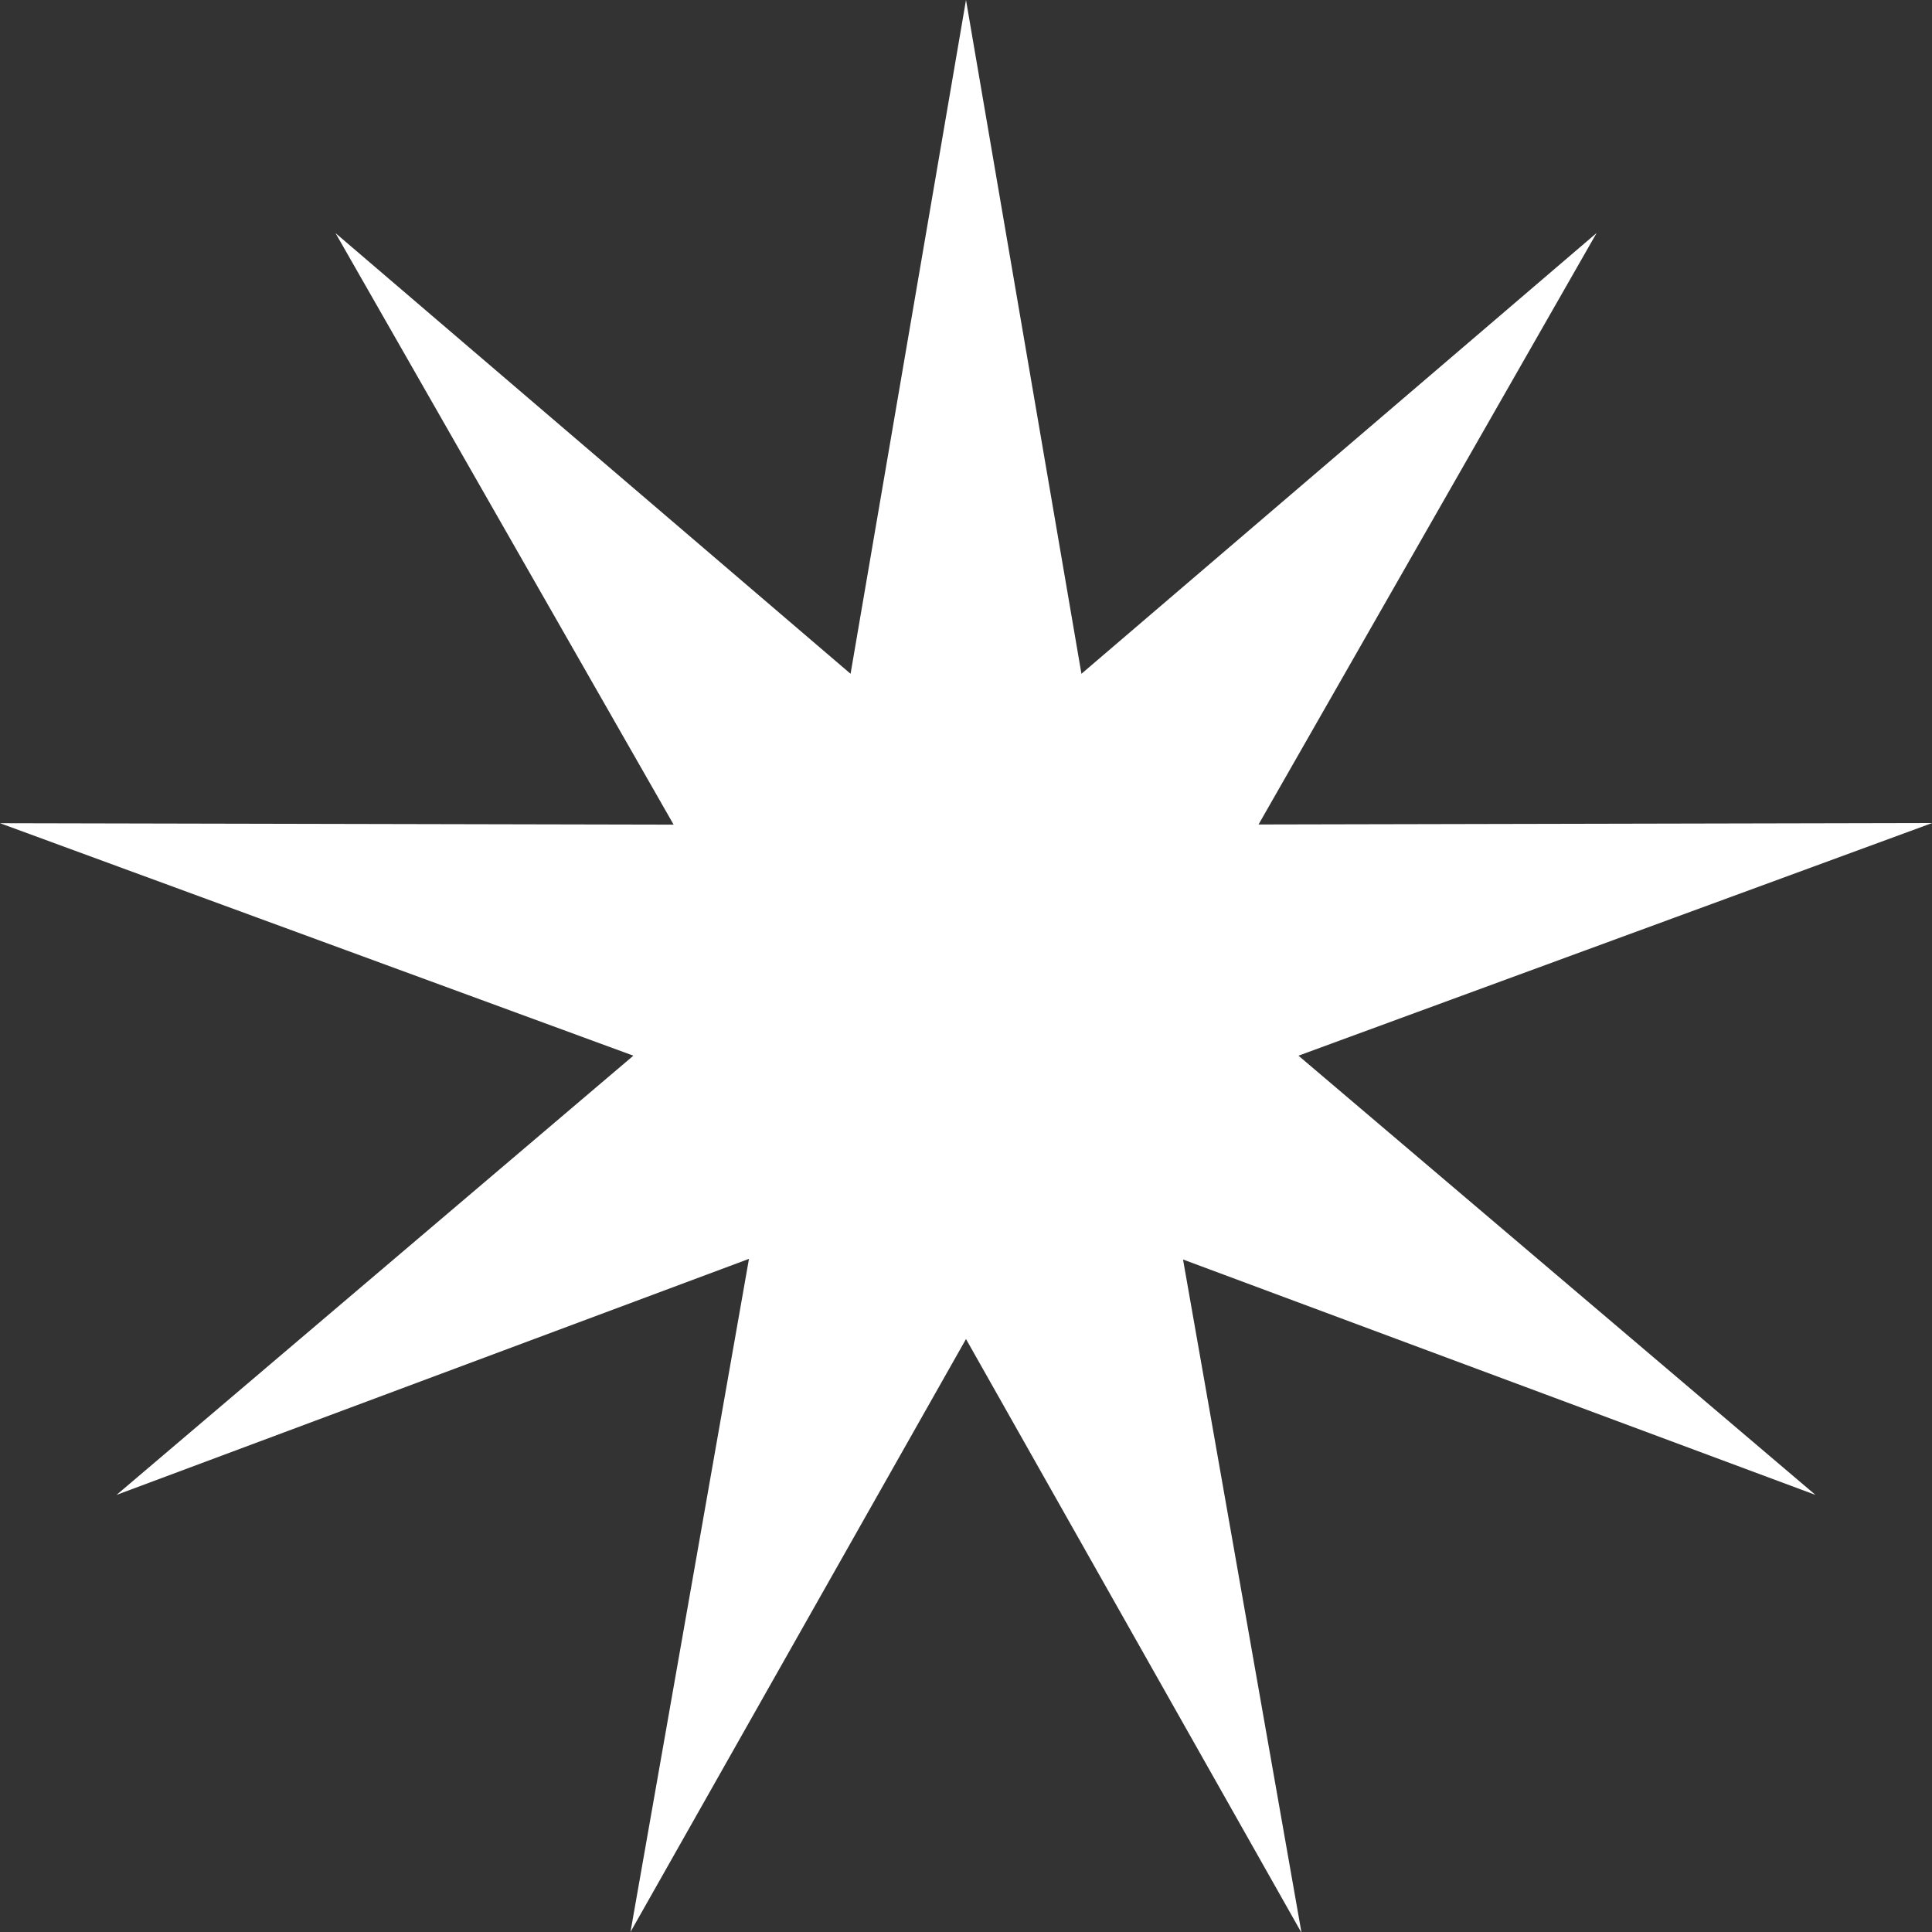 <svg xmlns="http://www.w3.org/2000/svg" width="12" height="12" viewBox="0 0 12 12">
  <rect x="0" y="0" width="12" height="12" fill="#333333" stroke="none"/>
  <path id="パス_2724" data-name="パス 2724" d="M7.523,10.734,3.595,12.2,6.805,9.472,2.871,8.028l4.184.009-2.1-3.674L8.154,7.1l.717-4.185L9.588,7.1l3.2-2.738-2.1,3.674,4.184-.009L10.936,9.472,14.147,12.2l-3.928-1.462.736,4.182L8.871,11.232,6.787,14.915Z" transform="translate(-2.871 -2.915)" fill="#fff"/>
</svg>
